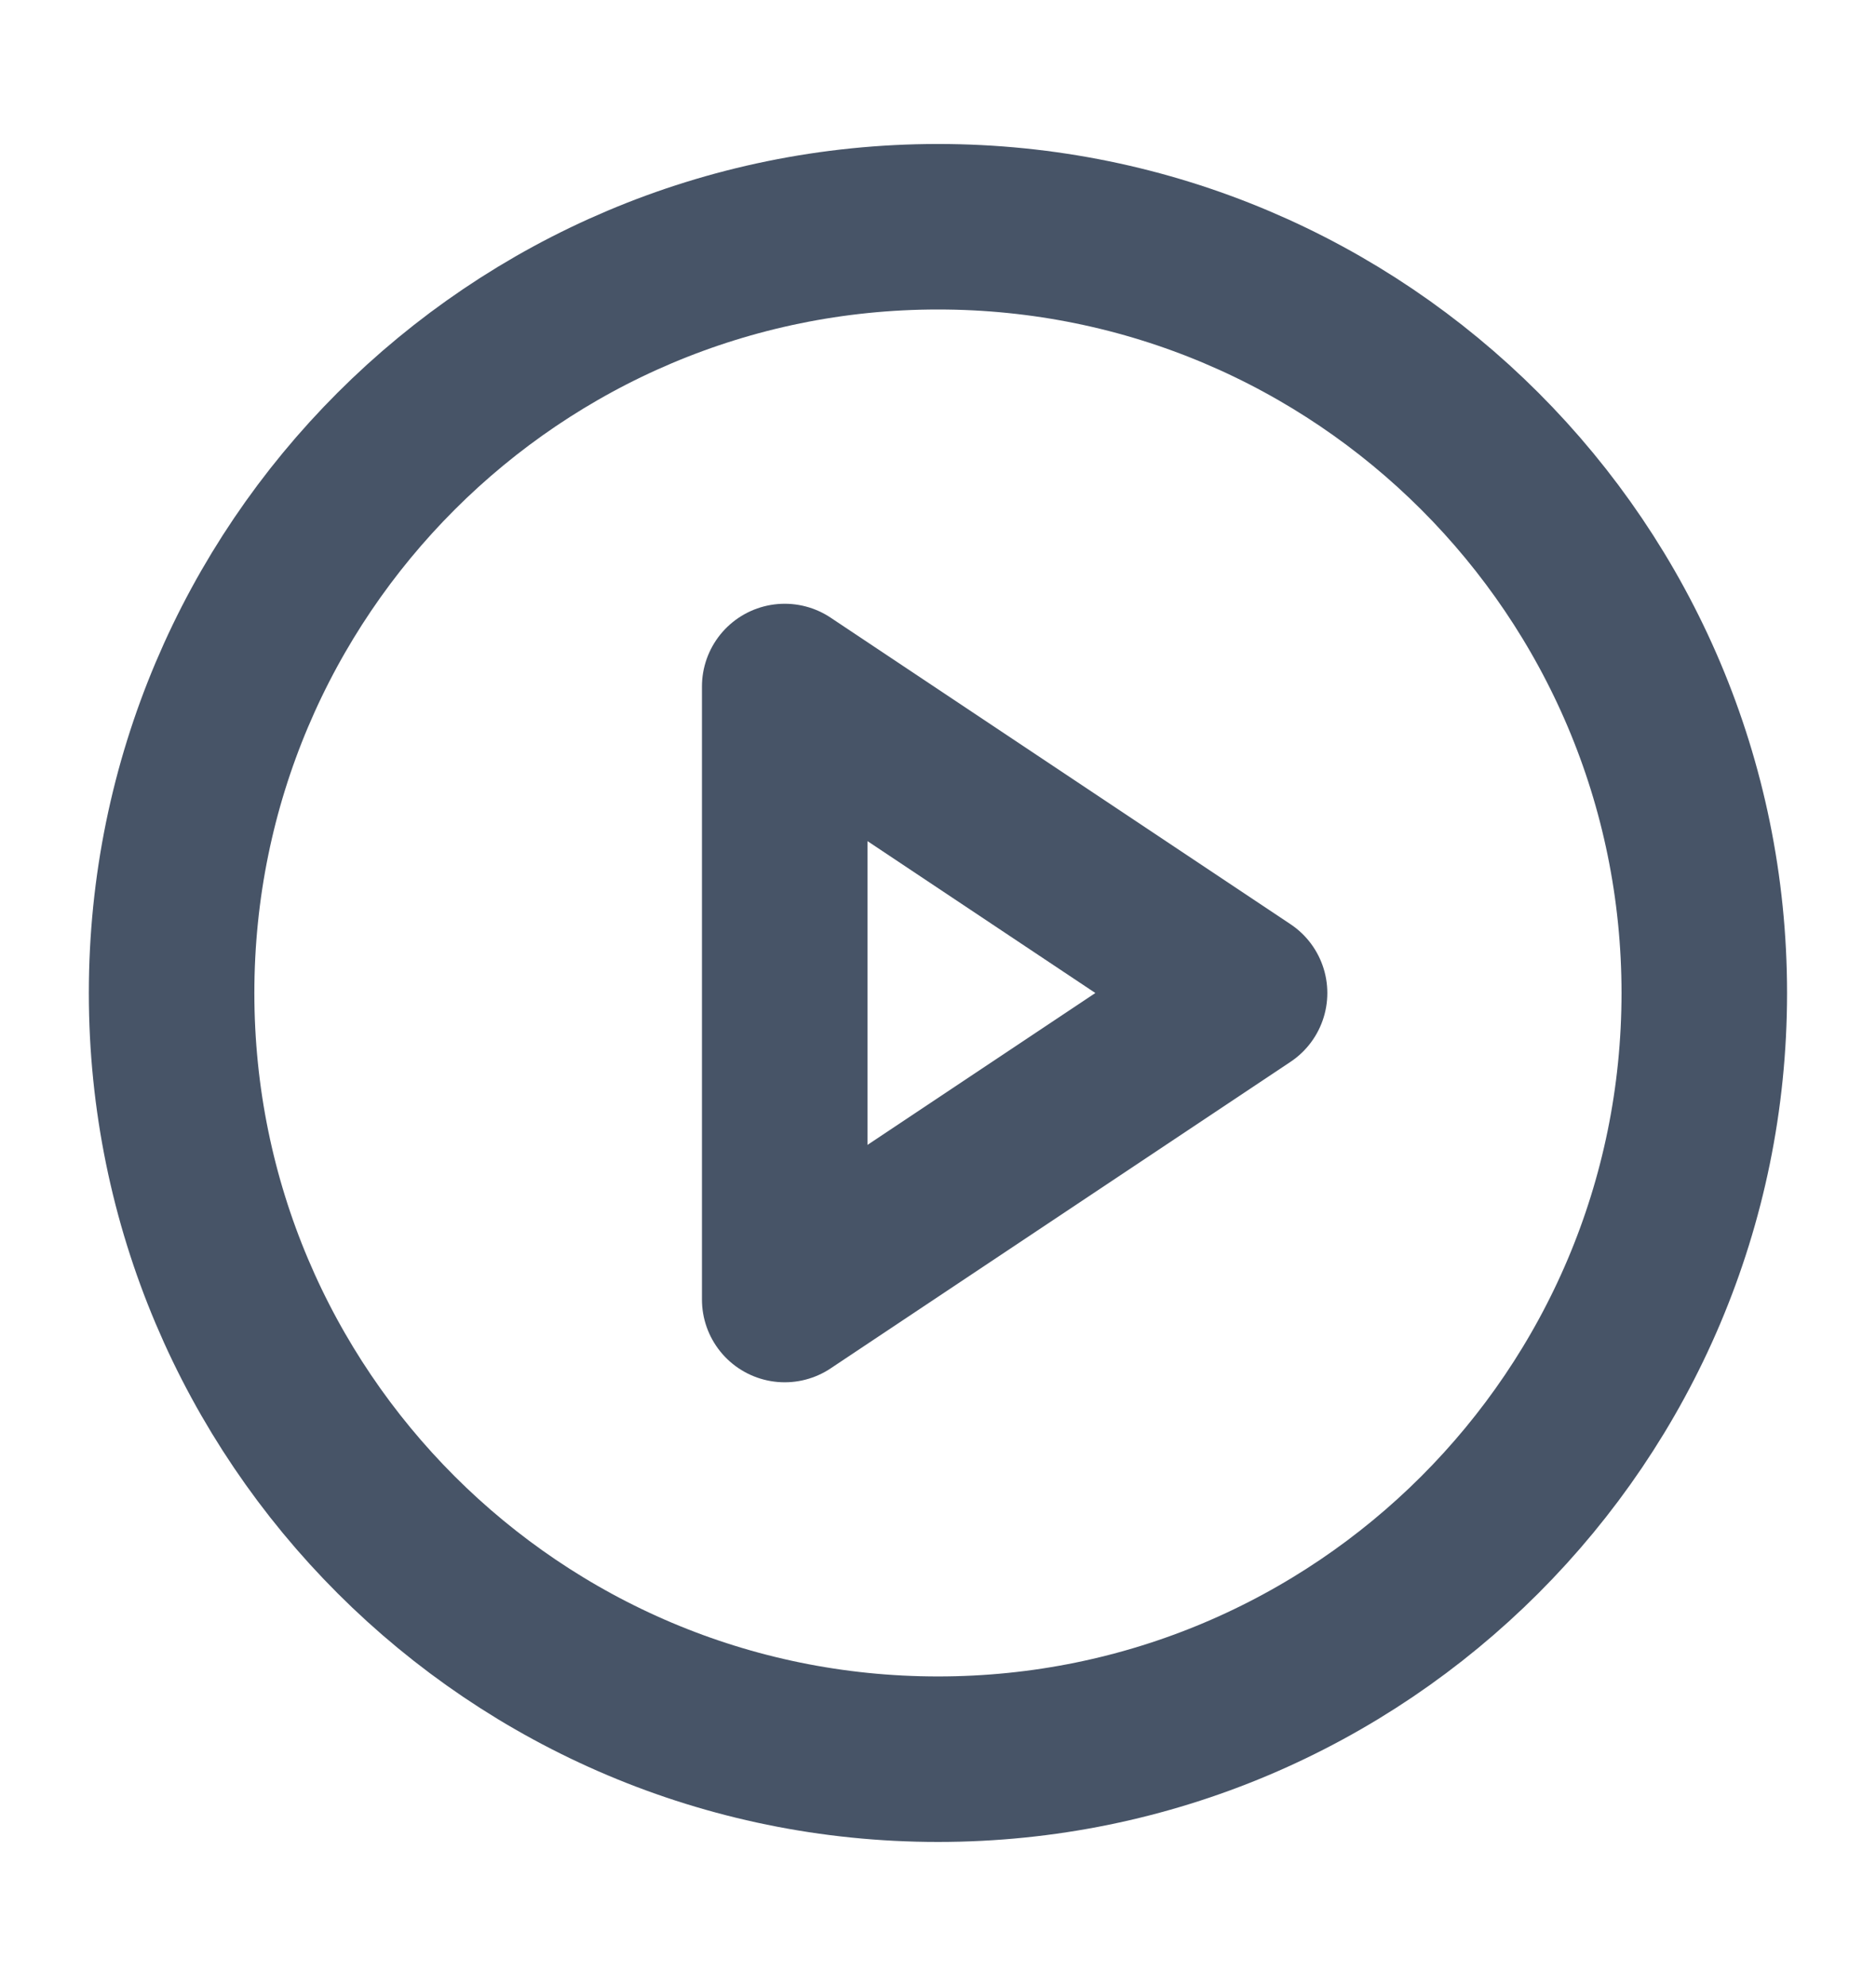 <svg width="17" height="18" viewBox="0 0 17 18" fill="none" xmlns="http://www.w3.org/2000/svg">
<g clip-path="url(#clip0_22_58)">
<path d="M8.5 15.944C12.335 15.944 15.444 12.835 15.444 9C15.444 5.165 12.335 2.055 8.5 2.055C4.665 2.055 1.555 5.165 1.555 9C1.555 12.835 4.665 15.944 8.5 15.944Z" stroke="#475467" stroke-width="1.5" stroke-linecap="round" stroke-linejoin="round"/>
<path d="M7.111 6.222L11.278 9L7.111 11.778V6.222Z" stroke="#475467" stroke-width="1.5" stroke-linecap="round" stroke-linejoin="round"/>
</g>
<defs>
<clipPath id="clip0_22_58">
<rect width="16.667" height="16.667" fill="white" transform="translate(0.167 0.667)"/>
</clipPath>
</defs>
</svg>
